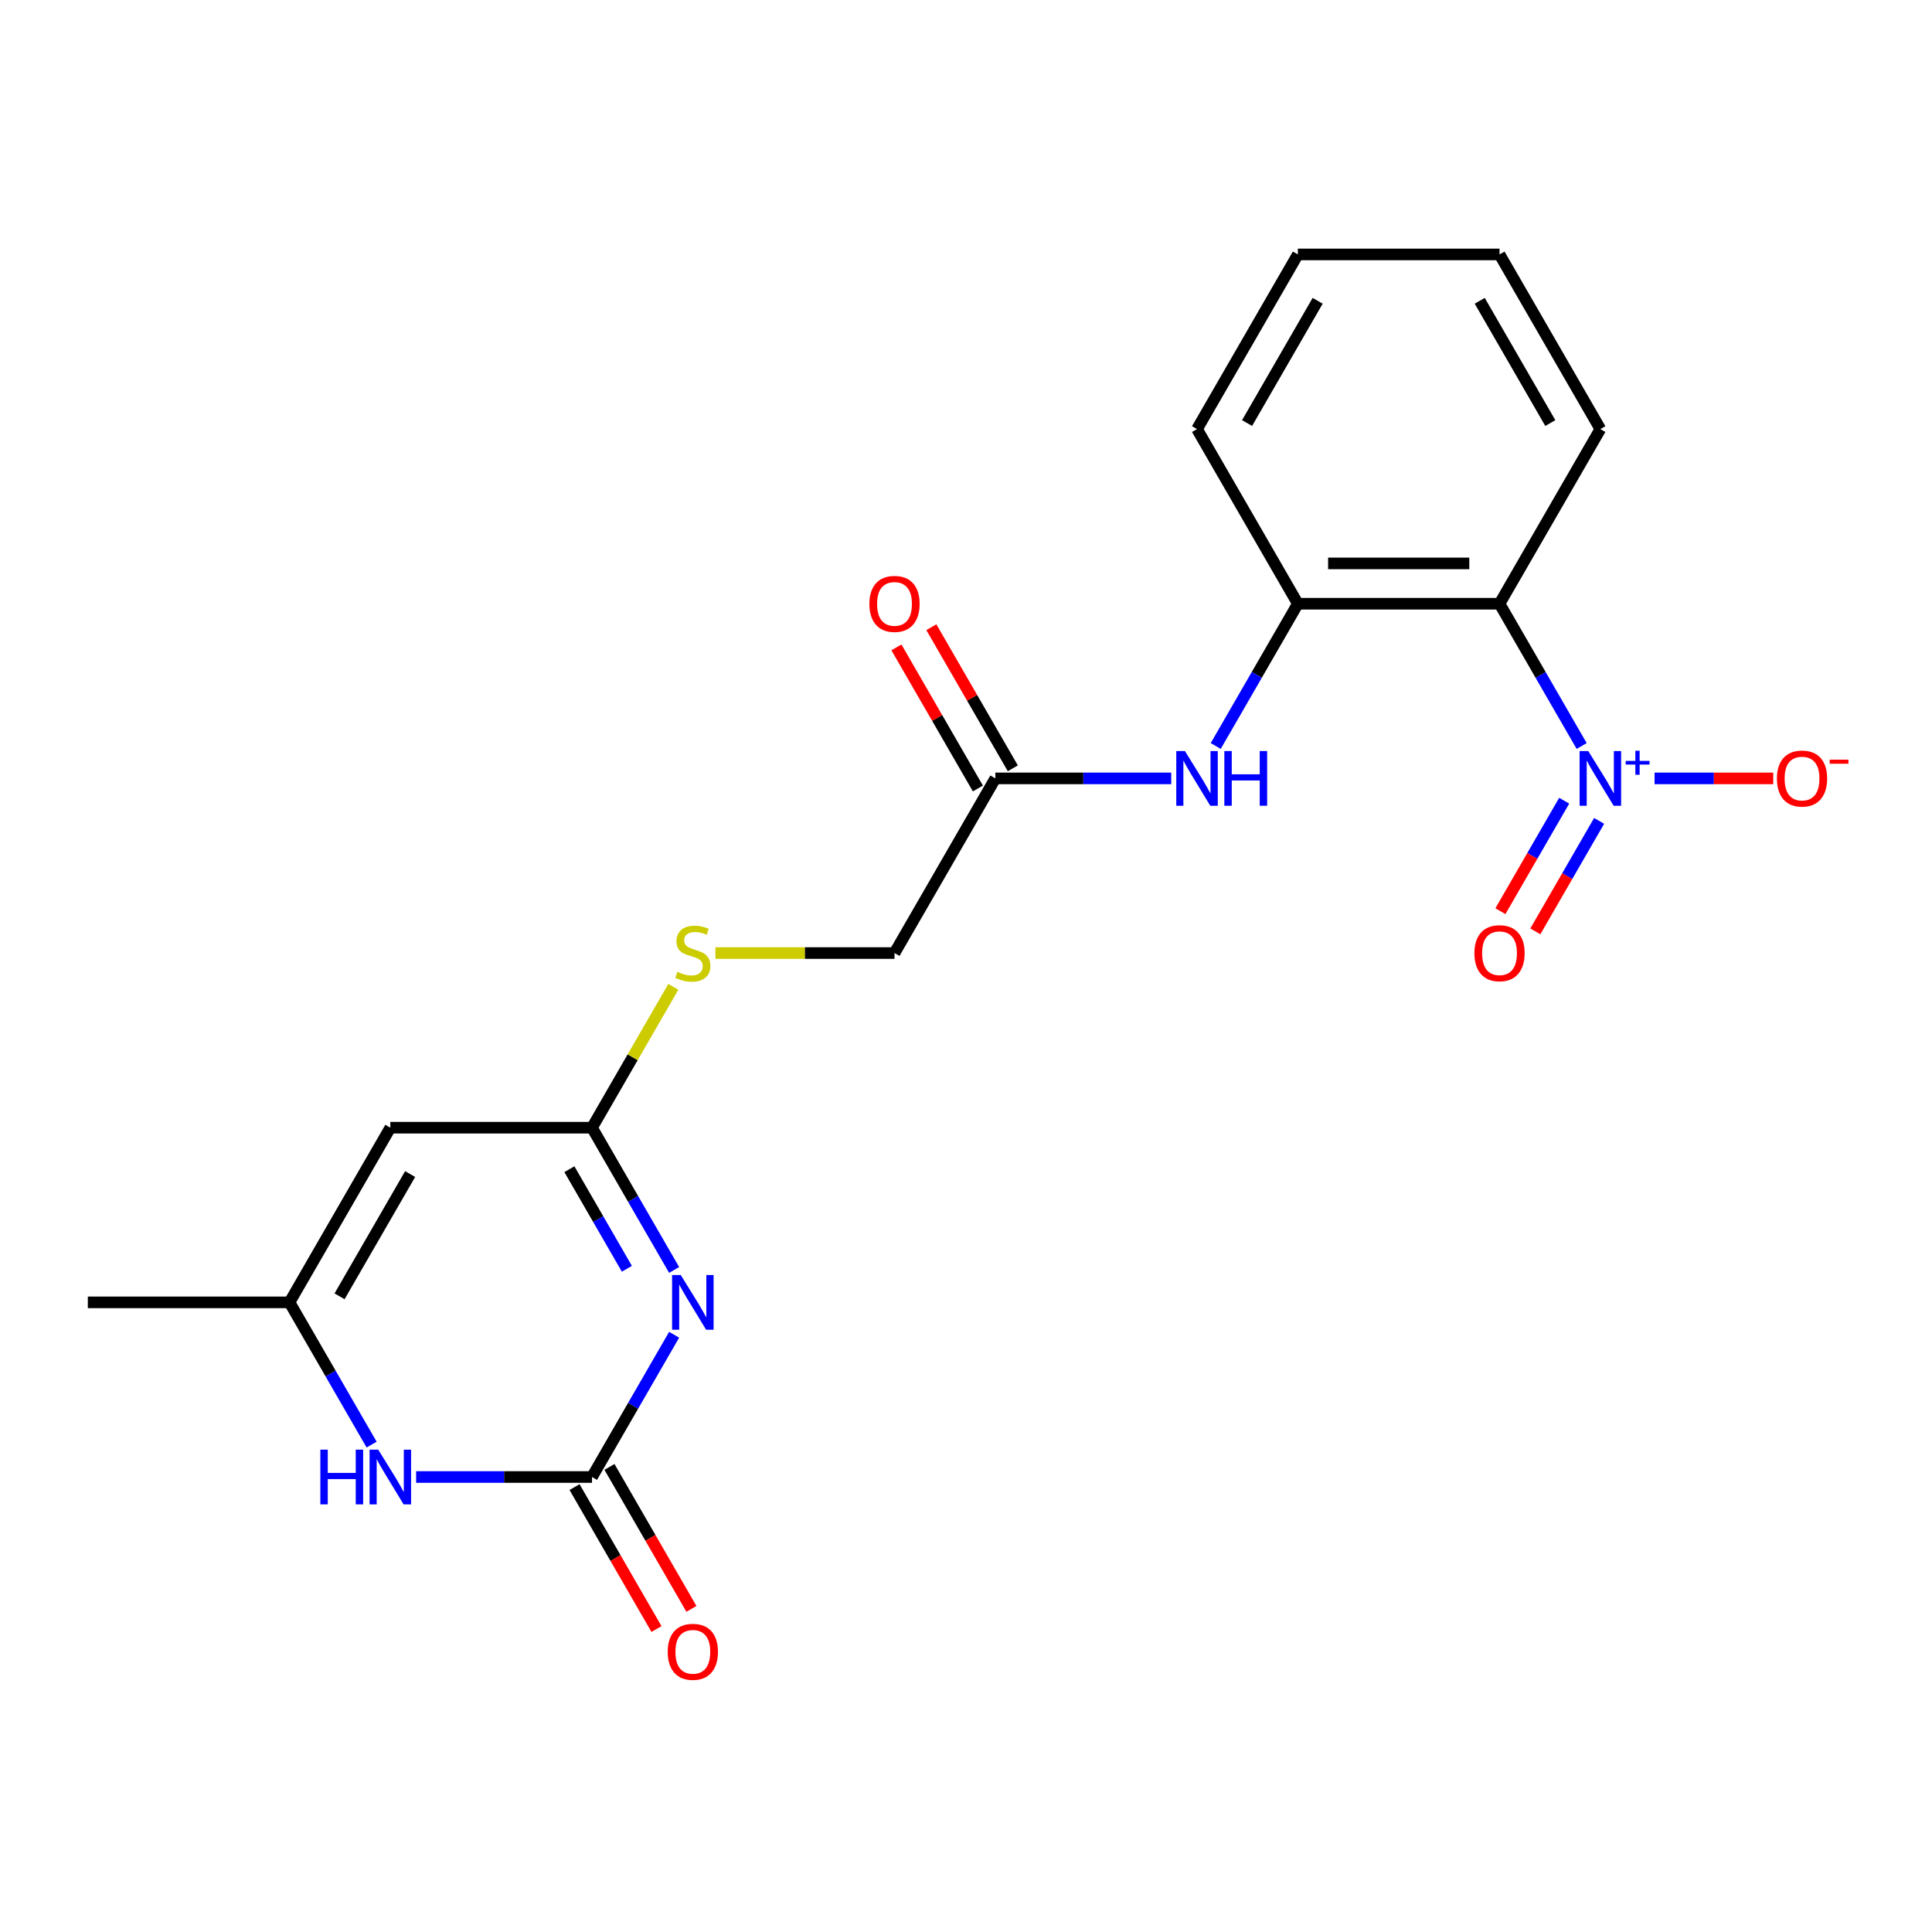 <?xml version='1.0' encoding='iso-8859-1'?>
<svg version='1.1' baseProfile='full'
              xmlns='http://www.w3.org/2000/svg'
                      xmlns:rdkit='http://www.rdkit.org/xml'
                      xmlns:xlink='http://www.w3.org/1999/xlink'
                  xml:space='preserve'
width='1000px' height='1000px' viewBox='0 0 1000 1000'>
<!-- END OF HEADER -->
<rect style='opacity:1.0;fill:#FFFFFF;stroke:none' width='1000' height='1000' x='0' y='0'> </rect>
<path class='bond-1' d='M 348.929,690.865 L 327.674,727.681' style='fill:none;fill-rule:evenodd;stroke:#0000FF;stroke-width:6px;stroke-linecap:butt;stroke-linejoin:miter;stroke-opacity:1' />
<path class='bond-1' d='M 327.674,727.681 L 306.418,764.496' style='fill:none;fill-rule:evenodd;stroke:#000000;stroke-width:6px;stroke-linecap:butt;stroke-linejoin:miter;stroke-opacity:1' />
<path class='bond-3' d='M 348.929,657.326 L 327.674,620.511' style='fill:none;fill-rule:evenodd;stroke:#0000FF;stroke-width:6px;stroke-linecap:butt;stroke-linejoin:miter;stroke-opacity:1' />
<path class='bond-3' d='M 327.674,620.511 L 306.418,583.695' style='fill:none;fill-rule:evenodd;stroke:#000000;stroke-width:6px;stroke-linecap:butt;stroke-linejoin:miter;stroke-opacity:1' />
<path class='bond-3' d='M 324.472,656.72 L 309.594,630.949' style='fill:none;fill-rule:evenodd;stroke:#0000FF;stroke-width:6px;stroke-linecap:butt;stroke-linejoin:miter;stroke-opacity:1' />
<path class='bond-3' d='M 309.594,630.949 L 294.715,605.178' style='fill:none;fill-rule:evenodd;stroke:#000000;stroke-width:6px;stroke-linecap:butt;stroke-linejoin:miter;stroke-opacity:1' />
<path class='bond-0' d='M 818.664,386.125 L 797.409,349.309' style='fill:none;fill-rule:evenodd;stroke:#0000FF;stroke-width:6px;stroke-linecap:butt;stroke-linejoin:miter;stroke-opacity:1' />
<path class='bond-0' d='M 797.409,349.309 L 776.153,312.494' style='fill:none;fill-rule:evenodd;stroke:#000000;stroke-width:6px;stroke-linecap:butt;stroke-linejoin:miter;stroke-opacity:1' />
<path class='bond-10' d='M 856.4,402.894 L 887.112,402.894' style='fill:none;fill-rule:evenodd;stroke:#0000FF;stroke-width:6px;stroke-linecap:butt;stroke-linejoin:miter;stroke-opacity:1' />
<path class='bond-10' d='M 887.112,402.894 L 917.823,402.894' style='fill:none;fill-rule:evenodd;stroke:#FF0000;stroke-width:6px;stroke-linecap:butt;stroke-linejoin:miter;stroke-opacity:1' />
<path class='bond-11' d='M 809.624,414.445 L 793.116,443.037' style='fill:none;fill-rule:evenodd;stroke:#0000FF;stroke-width:6px;stroke-linecap:butt;stroke-linejoin:miter;stroke-opacity:1' />
<path class='bond-11' d='M 793.116,443.037 L 776.608,471.63' style='fill:none;fill-rule:evenodd;stroke:#FF0000;stroke-width:6px;stroke-linecap:butt;stroke-linejoin:miter;stroke-opacity:1' />
<path class='bond-11' d='M 827.704,424.883 L 811.196,453.476' style='fill:none;fill-rule:evenodd;stroke:#0000FF;stroke-width:6px;stroke-linecap:butt;stroke-linejoin:miter;stroke-opacity:1' />
<path class='bond-11' d='M 811.196,453.476 L 794.688,482.068' style='fill:none;fill-rule:evenodd;stroke:#FF0000;stroke-width:6px;stroke-linecap:butt;stroke-linejoin:miter;stroke-opacity:1' />
<path class='bond-5' d='M 306.418,764.496 L 260.9,764.496' style='fill:none;fill-rule:evenodd;stroke:#000000;stroke-width:6px;stroke-linecap:butt;stroke-linejoin:miter;stroke-opacity:1' />
<path class='bond-5' d='M 260.9,764.496 L 215.382,764.496' style='fill:none;fill-rule:evenodd;stroke:#0000FF;stroke-width:6px;stroke-linecap:butt;stroke-linejoin:miter;stroke-opacity:1' />
<path class='bond-13' d='M 297.378,769.716 L 318.588,806.451' style='fill:none;fill-rule:evenodd;stroke:#000000;stroke-width:6px;stroke-linecap:butt;stroke-linejoin:miter;stroke-opacity:1' />
<path class='bond-13' d='M 318.588,806.451 L 339.797,843.186' style='fill:none;fill-rule:evenodd;stroke:#FF0000;stroke-width:6px;stroke-linecap:butt;stroke-linejoin:miter;stroke-opacity:1' />
<path class='bond-13' d='M 315.458,759.277 L 336.668,796.012' style='fill:none;fill-rule:evenodd;stroke:#000000;stroke-width:6px;stroke-linecap:butt;stroke-linejoin:miter;stroke-opacity:1' />
<path class='bond-13' d='M 336.668,796.012 L 357.877,832.748' style='fill:none;fill-rule:evenodd;stroke:#FF0000;stroke-width:6px;stroke-linecap:butt;stroke-linejoin:miter;stroke-opacity:1' />
<path class='bond-2' d='M 776.153,312.494 L 671.768,312.494' style='fill:none;fill-rule:evenodd;stroke:#000000;stroke-width:6px;stroke-linecap:butt;stroke-linejoin:miter;stroke-opacity:1' />
<path class='bond-2' d='M 760.495,291.617 L 687.426,291.617' style='fill:none;fill-rule:evenodd;stroke:#000000;stroke-width:6px;stroke-linecap:butt;stroke-linejoin:miter;stroke-opacity:1' />
<path class='bond-16' d='M 776.153,312.494 L 828.346,222.093' style='fill:none;fill-rule:evenodd;stroke:#000000;stroke-width:6px;stroke-linecap:butt;stroke-linejoin:miter;stroke-opacity:1' />
<path class='bond-4' d='M 306.418,583.695 L 202.033,583.695' style='fill:none;fill-rule:evenodd;stroke:#000000;stroke-width:6px;stroke-linecap:butt;stroke-linejoin:miter;stroke-opacity:1' />
<path class='bond-12' d='M 306.418,583.695 L 327.466,547.24' style='fill:none;fill-rule:evenodd;stroke:#000000;stroke-width:6px;stroke-linecap:butt;stroke-linejoin:miter;stroke-opacity:1' />
<path class='bond-12' d='M 327.466,547.24 L 348.513,510.784' style='fill:none;fill-rule:evenodd;stroke:#CCCC00;stroke-width:6px;stroke-linecap:butt;stroke-linejoin:miter;stroke-opacity:1' />
<path class='bond-6' d='M 202.033,583.695 L 149.84,674.096' style='fill:none;fill-rule:evenodd;stroke:#000000;stroke-width:6px;stroke-linecap:butt;stroke-linejoin:miter;stroke-opacity:1' />
<path class='bond-6' d='M 212.284,607.694 L 175.749,670.974' style='fill:none;fill-rule:evenodd;stroke:#000000;stroke-width:6px;stroke-linecap:butt;stroke-linejoin:miter;stroke-opacity:1' />
<path class='bond-21' d='M 192.351,747.727 L 171.095,710.911' style='fill:none;fill-rule:evenodd;stroke:#0000FF;stroke-width:6px;stroke-linecap:butt;stroke-linejoin:miter;stroke-opacity:1' />
<path class='bond-21' d='M 171.095,710.911 L 149.84,674.096' style='fill:none;fill-rule:evenodd;stroke:#000000;stroke-width:6px;stroke-linecap:butt;stroke-linejoin:miter;stroke-opacity:1' />
<path class='bond-18' d='M 149.84,674.096 L 45.455,674.096' style='fill:none;fill-rule:evenodd;stroke:#000000;stroke-width:6px;stroke-linecap:butt;stroke-linejoin:miter;stroke-opacity:1' />
<path class='bond-7' d='M 671.768,312.494 L 650.512,349.309' style='fill:none;fill-rule:evenodd;stroke:#000000;stroke-width:6px;stroke-linecap:butt;stroke-linejoin:miter;stroke-opacity:1' />
<path class='bond-7' d='M 650.512,349.309 L 629.257,386.125' style='fill:none;fill-rule:evenodd;stroke:#0000FF;stroke-width:6px;stroke-linecap:butt;stroke-linejoin:miter;stroke-opacity:1' />
<path class='bond-17' d='M 671.768,312.494 L 619.575,222.093' style='fill:none;fill-rule:evenodd;stroke:#000000;stroke-width:6px;stroke-linecap:butt;stroke-linejoin:miter;stroke-opacity:1' />
<path class='bond-8' d='M 606.225,402.894 L 560.707,402.894' style='fill:none;fill-rule:evenodd;stroke:#0000FF;stroke-width:6px;stroke-linecap:butt;stroke-linejoin:miter;stroke-opacity:1' />
<path class='bond-8' d='M 560.707,402.894 L 515.189,402.894' style='fill:none;fill-rule:evenodd;stroke:#000000;stroke-width:6px;stroke-linecap:butt;stroke-linejoin:miter;stroke-opacity:1' />
<path class='bond-9' d='M 515.189,402.894 L 462.997,493.295' style='fill:none;fill-rule:evenodd;stroke:#000000;stroke-width:6px;stroke-linecap:butt;stroke-linejoin:miter;stroke-opacity:1' />
<path class='bond-14' d='M 524.229,397.675 L 503.147,361.159' style='fill:none;fill-rule:evenodd;stroke:#000000;stroke-width:6px;stroke-linecap:butt;stroke-linejoin:miter;stroke-opacity:1' />
<path class='bond-14' d='M 503.147,361.159 L 482.065,324.644' style='fill:none;fill-rule:evenodd;stroke:#FF0000;stroke-width:6px;stroke-linecap:butt;stroke-linejoin:miter;stroke-opacity:1' />
<path class='bond-14' d='M 506.149,408.113 L 485.067,371.598' style='fill:none;fill-rule:evenodd;stroke:#000000;stroke-width:6px;stroke-linecap:butt;stroke-linejoin:miter;stroke-opacity:1' />
<path class='bond-14' d='M 485.067,371.598 L 463.985,335.083' style='fill:none;fill-rule:evenodd;stroke:#FF0000;stroke-width:6px;stroke-linecap:butt;stroke-linejoin:miter;stroke-opacity:1' />
<path class='bond-15' d='M 370.301,493.295 L 416.649,493.295' style='fill:none;fill-rule:evenodd;stroke:#CCCC00;stroke-width:6px;stroke-linecap:butt;stroke-linejoin:miter;stroke-opacity:1' />
<path class='bond-15' d='M 416.649,493.295 L 462.997,493.295' style='fill:none;fill-rule:evenodd;stroke:#000000;stroke-width:6px;stroke-linecap:butt;stroke-linejoin:miter;stroke-opacity:1' />
<path class='bond-22' d='M 828.346,222.093 L 776.153,131.693' style='fill:none;fill-rule:evenodd;stroke:#000000;stroke-width:6px;stroke-linecap:butt;stroke-linejoin:miter;stroke-opacity:1' />
<path class='bond-22' d='M 802.437,218.972 L 765.902,155.691' style='fill:none;fill-rule:evenodd;stroke:#000000;stroke-width:6px;stroke-linecap:butt;stroke-linejoin:miter;stroke-opacity:1' />
<path class='bond-20' d='M 619.575,222.093 L 671.768,131.693' style='fill:none;fill-rule:evenodd;stroke:#000000;stroke-width:6px;stroke-linecap:butt;stroke-linejoin:miter;stroke-opacity:1' />
<path class='bond-20' d='M 645.484,218.972 L 682.019,155.691' style='fill:none;fill-rule:evenodd;stroke:#000000;stroke-width:6px;stroke-linecap:butt;stroke-linejoin:miter;stroke-opacity:1' />
<path class='bond-19' d='M 776.153,131.693 L 671.768,131.693' style='fill:none;fill-rule:evenodd;stroke:#000000;stroke-width:6px;stroke-linecap:butt;stroke-linejoin:miter;stroke-opacity:1' />
<path  class='atom-0' d='M 352.351 659.936
L 361.631 674.936
Q 362.551 676.416, 364.031 679.096
Q 365.511 681.776, 365.591 681.936
L 365.591 659.936
L 369.351 659.936
L 369.351 688.256
L 365.471 688.256
L 355.511 671.856
Q 354.351 669.936, 353.111 667.736
Q 351.911 665.536, 351.551 664.856
L 351.551 688.256
L 347.871 688.256
L 347.871 659.936
L 352.351 659.936
' fill='#0000FF'/>
<path  class='atom-1' d='M 822.086 388.734
L 831.366 403.734
Q 832.286 405.214, 833.766 407.894
Q 835.246 410.574, 835.326 410.734
L 835.326 388.734
L 839.086 388.734
L 839.086 417.054
L 835.206 417.054
L 825.246 400.654
Q 824.086 398.734, 822.846 396.534
Q 821.646 394.334, 821.286 393.654
L 821.286 417.054
L 817.606 417.054
L 817.606 388.734
L 822.086 388.734
' fill='#0000FF'/>
<path  class='atom-1' d='M 841.462 393.839
L 846.452 393.839
L 846.452 388.585
L 848.669 388.585
L 848.669 393.839
L 853.791 393.839
L 853.791 395.74
L 848.669 395.74
L 848.669 401.02
L 846.452 401.02
L 846.452 395.74
L 841.462 395.74
L 841.462 393.839
' fill='#0000FF'/>
<path  class='atom-6' d='M 165.813 750.336
L 169.653 750.336
L 169.653 762.376
L 184.133 762.376
L 184.133 750.336
L 187.973 750.336
L 187.973 778.656
L 184.133 778.656
L 184.133 765.576
L 169.653 765.576
L 169.653 778.656
L 165.813 778.656
L 165.813 750.336
' fill='#0000FF'/>
<path  class='atom-6' d='M 195.773 750.336
L 205.053 765.336
Q 205.973 766.816, 207.453 769.496
Q 208.933 772.176, 209.013 772.336
L 209.013 750.336
L 212.773 750.336
L 212.773 778.656
L 208.893 778.656
L 198.933 762.256
Q 197.773 760.336, 196.533 758.136
Q 195.333 755.936, 194.973 755.256
L 194.973 778.656
L 191.293 778.656
L 191.293 750.336
L 195.773 750.336
' fill='#0000FF'/>
<path  class='atom-9' d='M 613.315 388.734
L 622.595 403.734
Q 623.515 405.214, 624.995 407.894
Q 626.475 410.574, 626.555 410.734
L 626.555 388.734
L 630.315 388.734
L 630.315 417.054
L 626.435 417.054
L 616.475 400.654
Q 615.315 398.734, 614.075 396.534
Q 612.875 394.334, 612.515 393.654
L 612.515 417.054
L 608.835 417.054
L 608.835 388.734
L 613.315 388.734
' fill='#0000FF'/>
<path  class='atom-9' d='M 633.715 388.734
L 637.555 388.734
L 637.555 400.774
L 652.035 400.774
L 652.035 388.734
L 655.875 388.734
L 655.875 417.054
L 652.035 417.054
L 652.035 403.974
L 637.555 403.974
L 637.555 417.054
L 633.715 417.054
L 633.715 388.734
' fill='#0000FF'/>
<path  class='atom-11' d='M 919.732 402.974
Q 919.732 396.174, 923.092 392.374
Q 926.452 388.574, 932.732 388.574
Q 939.012 388.574, 942.372 392.374
Q 945.732 396.174, 945.732 402.974
Q 945.732 409.854, 942.332 413.774
Q 938.932 417.654, 932.732 417.654
Q 926.492 417.654, 923.092 413.774
Q 919.732 409.894, 919.732 402.974
M 932.732 414.454
Q 937.052 414.454, 939.372 411.574
Q 941.732 408.654, 941.732 402.974
Q 941.732 397.414, 939.372 394.614
Q 937.052 391.774, 932.732 391.774
Q 928.412 391.774, 926.052 394.574
Q 923.732 397.374, 923.732 402.974
Q 923.732 408.694, 926.052 411.574
Q 928.412 414.454, 932.732 414.454
' fill='#FF0000'/>
<path  class='atom-11' d='M 947.052 393.197
L 956.74 393.197
L 956.74 395.309
L 947.052 395.309
L 947.052 393.197
' fill='#FF0000'/>
<path  class='atom-12' d='M 763.153 493.375
Q 763.153 486.575, 766.513 482.775
Q 769.873 478.975, 776.153 478.975
Q 782.433 478.975, 785.793 482.775
Q 789.153 486.575, 789.153 493.375
Q 789.153 500.255, 785.753 504.175
Q 782.353 508.055, 776.153 508.055
Q 769.913 508.055, 766.513 504.175
Q 763.153 500.295, 763.153 493.375
M 776.153 504.855
Q 780.473 504.855, 782.793 501.975
Q 785.153 499.055, 785.153 493.375
Q 785.153 487.815, 782.793 485.015
Q 780.473 482.175, 776.153 482.175
Q 771.833 482.175, 769.473 484.975
Q 767.153 487.775, 767.153 493.375
Q 767.153 499.095, 769.473 501.975
Q 771.833 504.855, 776.153 504.855
' fill='#FF0000'/>
<path  class='atom-13' d='M 350.611 503.015
Q 350.931 503.135, 352.251 503.695
Q 353.571 504.255, 355.011 504.615
Q 356.491 504.935, 357.931 504.935
Q 360.611 504.935, 362.171 503.655
Q 363.731 502.335, 363.731 500.055
Q 363.731 498.495, 362.931 497.535
Q 362.171 496.575, 360.971 496.055
Q 359.771 495.535, 357.771 494.935
Q 355.251 494.175, 353.731 493.455
Q 352.251 492.735, 351.171 491.215
Q 350.131 489.695, 350.131 487.135
Q 350.131 483.575, 352.531 481.375
Q 354.971 479.175, 359.771 479.175
Q 363.051 479.175, 366.771 480.735
L 365.851 483.815
Q 362.451 482.415, 359.891 482.415
Q 357.131 482.415, 355.611 483.575
Q 354.091 484.695, 354.131 486.655
Q 354.131 488.175, 354.891 489.095
Q 355.691 490.015, 356.811 490.535
Q 357.971 491.055, 359.891 491.655
Q 362.451 492.455, 363.971 493.255
Q 365.491 494.055, 366.571 495.695
Q 367.691 497.295, 367.691 500.055
Q 367.691 503.975, 365.051 506.095
Q 362.451 508.175, 358.091 508.175
Q 355.571 508.175, 353.651 507.615
Q 351.771 507.095, 349.531 506.175
L 350.611 503.015
' fill='#CCCC00'/>
<path  class='atom-14' d='M 345.611 854.977
Q 345.611 848.177, 348.971 844.377
Q 352.331 840.577, 358.611 840.577
Q 364.891 840.577, 368.251 844.377
Q 371.611 848.177, 371.611 854.977
Q 371.611 861.857, 368.211 865.777
Q 364.811 869.657, 358.611 869.657
Q 352.371 869.657, 348.971 865.777
Q 345.611 861.897, 345.611 854.977
M 358.611 866.457
Q 362.931 866.457, 365.251 863.577
Q 367.611 860.657, 367.611 854.977
Q 367.611 849.417, 365.251 846.617
Q 362.931 843.777, 358.611 843.777
Q 354.291 843.777, 351.931 846.577
Q 349.611 849.377, 349.611 854.977
Q 349.611 860.697, 351.931 863.577
Q 354.291 866.457, 358.611 866.457
' fill='#FF0000'/>
<path  class='atom-15' d='M 449.997 312.574
Q 449.997 305.774, 453.357 301.974
Q 456.717 298.174, 462.997 298.174
Q 469.277 298.174, 472.637 301.974
Q 475.997 305.774, 475.997 312.574
Q 475.997 319.454, 472.597 323.374
Q 469.197 327.254, 462.997 327.254
Q 456.757 327.254, 453.357 323.374
Q 449.997 319.494, 449.997 312.574
M 462.997 324.054
Q 467.317 324.054, 469.637 321.174
Q 471.997 318.254, 471.997 312.574
Q 471.997 307.014, 469.637 304.214
Q 467.317 301.374, 462.997 301.374
Q 458.677 301.374, 456.317 304.174
Q 453.997 306.974, 453.997 312.574
Q 453.997 318.294, 456.317 321.174
Q 458.677 324.054, 462.997 324.054
' fill='#FF0000'/>
</svg>
